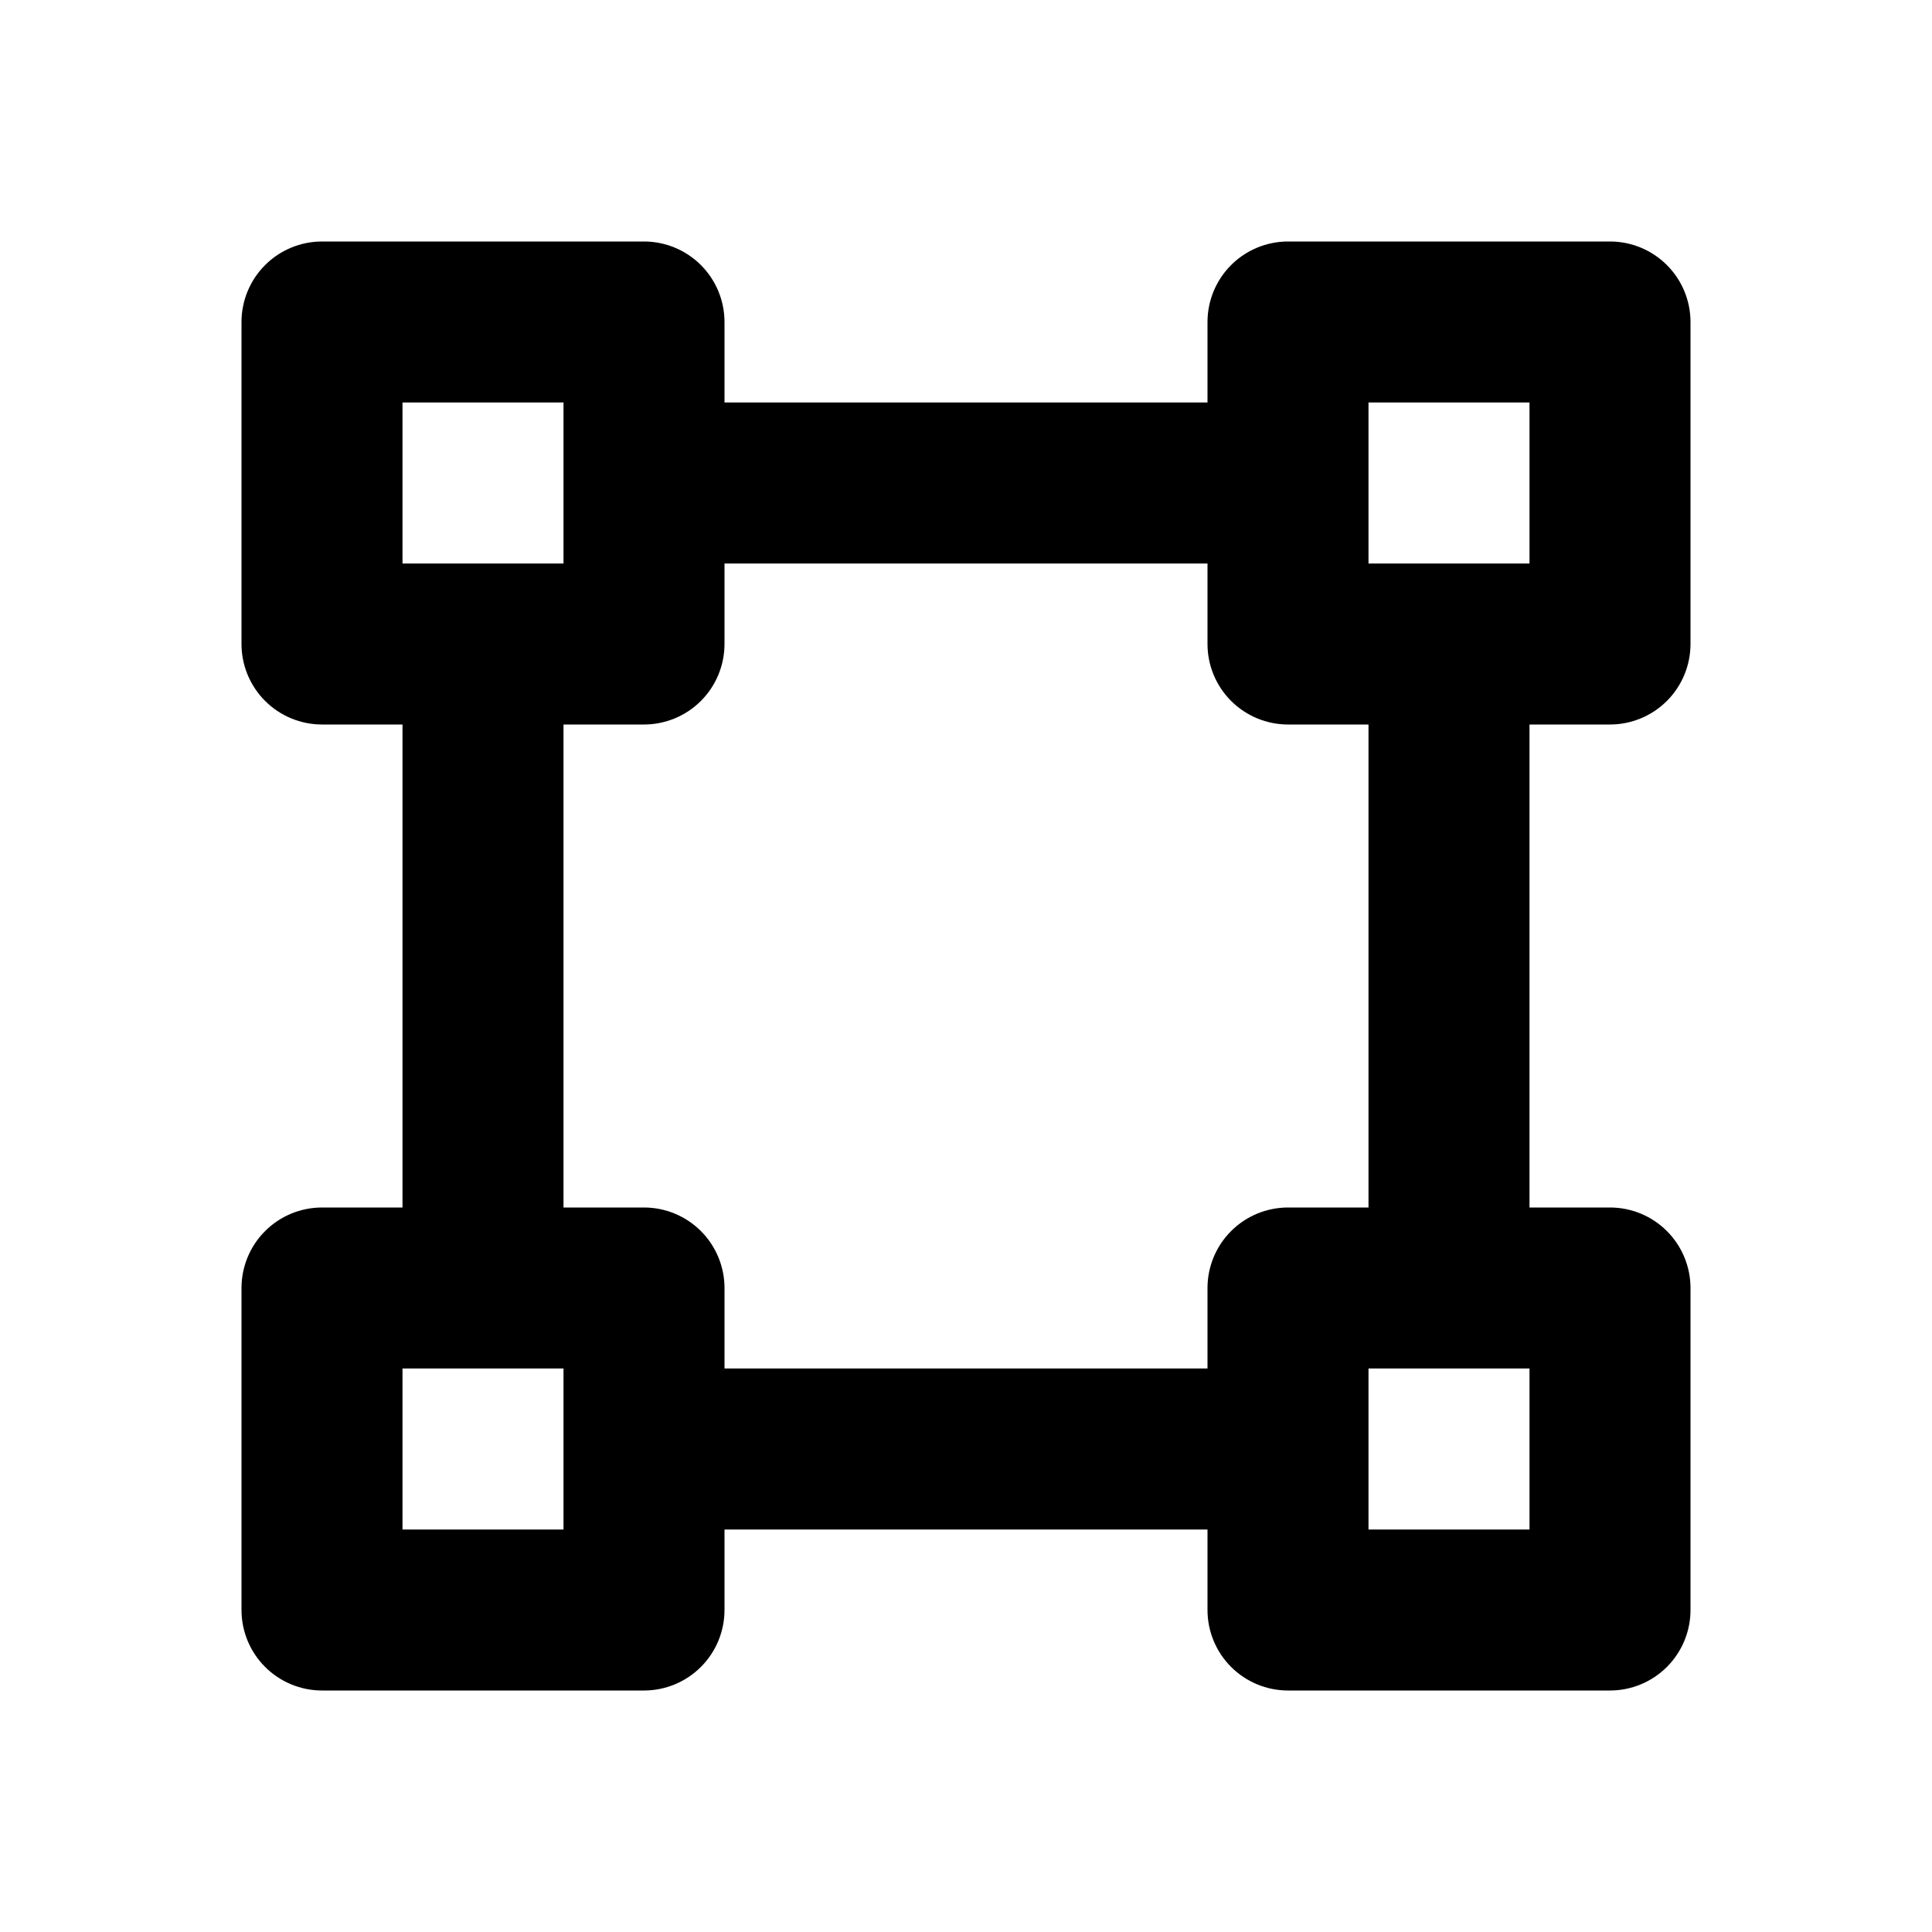 <svg width=" 100%" height=" 100%" viewBox="0 0 48 48" fill="none" xmlns="http://www.w3.org/2000/svg">
<g clip-path="url(#clip0_3326_11591)">
<path d="M40 18C40.53 18 41.039 17.789 41.414 17.414C41.789 17.039 42 16.53 42 16V8C42 7.47 41.789 6.961 41.414 6.586C41.039 6.211 40.53 6 40 6H32C31.47 6 30.961 6.211 30.586 6.586C30.211 6.961 30 7.47 30 8V10H18V8C18 7.47 17.789 6.961 17.414 6.586C17.039 6.211 16.53 6 16 6H8C7.47 6 6.961 6.211 6.586 6.586C6.211 6.961 6 7.47 6 8V16C6 16.53 6.211 17.039 6.586 17.414C6.961 17.789 7.47 18 8 18H10V30H8C7.47 30 6.961 30.211 6.586 30.586C6.211 30.961 6 31.47 6 32V40C6 40.53 6.211 41.039 6.586 41.414C6.961 41.789 7.47 42 8 42H16C16.53 42 17.039 41.789 17.414 41.414C17.789 41.039 18 40.53 18 40V38H30V40C30 40.53 30.211 41.039 30.586 41.414C30.961 41.789 31.47 42 32 42H40C40.53 42 41.039 41.789 41.414 41.414C41.789 41.039 42 40.53 42 40V32C42 31.47 41.789 30.961 41.414 30.586C41.039 30.211 40.53 30 40 30H38V18H40ZM34 10H38V14H34V10ZM10 10H14V14H10V10ZM14 38H10V34H14V38ZM38 38H34V34H38V38ZM34 30H32C31.47 30 30.961 30.211 30.586 30.586C30.211 30.961 30 31.47 30 32V34H18V32C18 31.47 17.789 30.961 17.414 30.586C17.039 30.211 16.53 30 16 30H14V18H16C16.53 18 17.039 17.789 17.414 17.414C17.789 17.039 18 16.53 18 16V14H30V16C30 16.53 30.211 17.039 30.586 17.414C30.961 17.789 31.47 18 32 18H34V30Z" fill="currentColor"></path>
</g>
<defs>
<clipPath id="clip0_3326_11591">
<rect width="48" height="48" fill="currentColor"></rect>
</clipPath>
</defs>
</svg>
